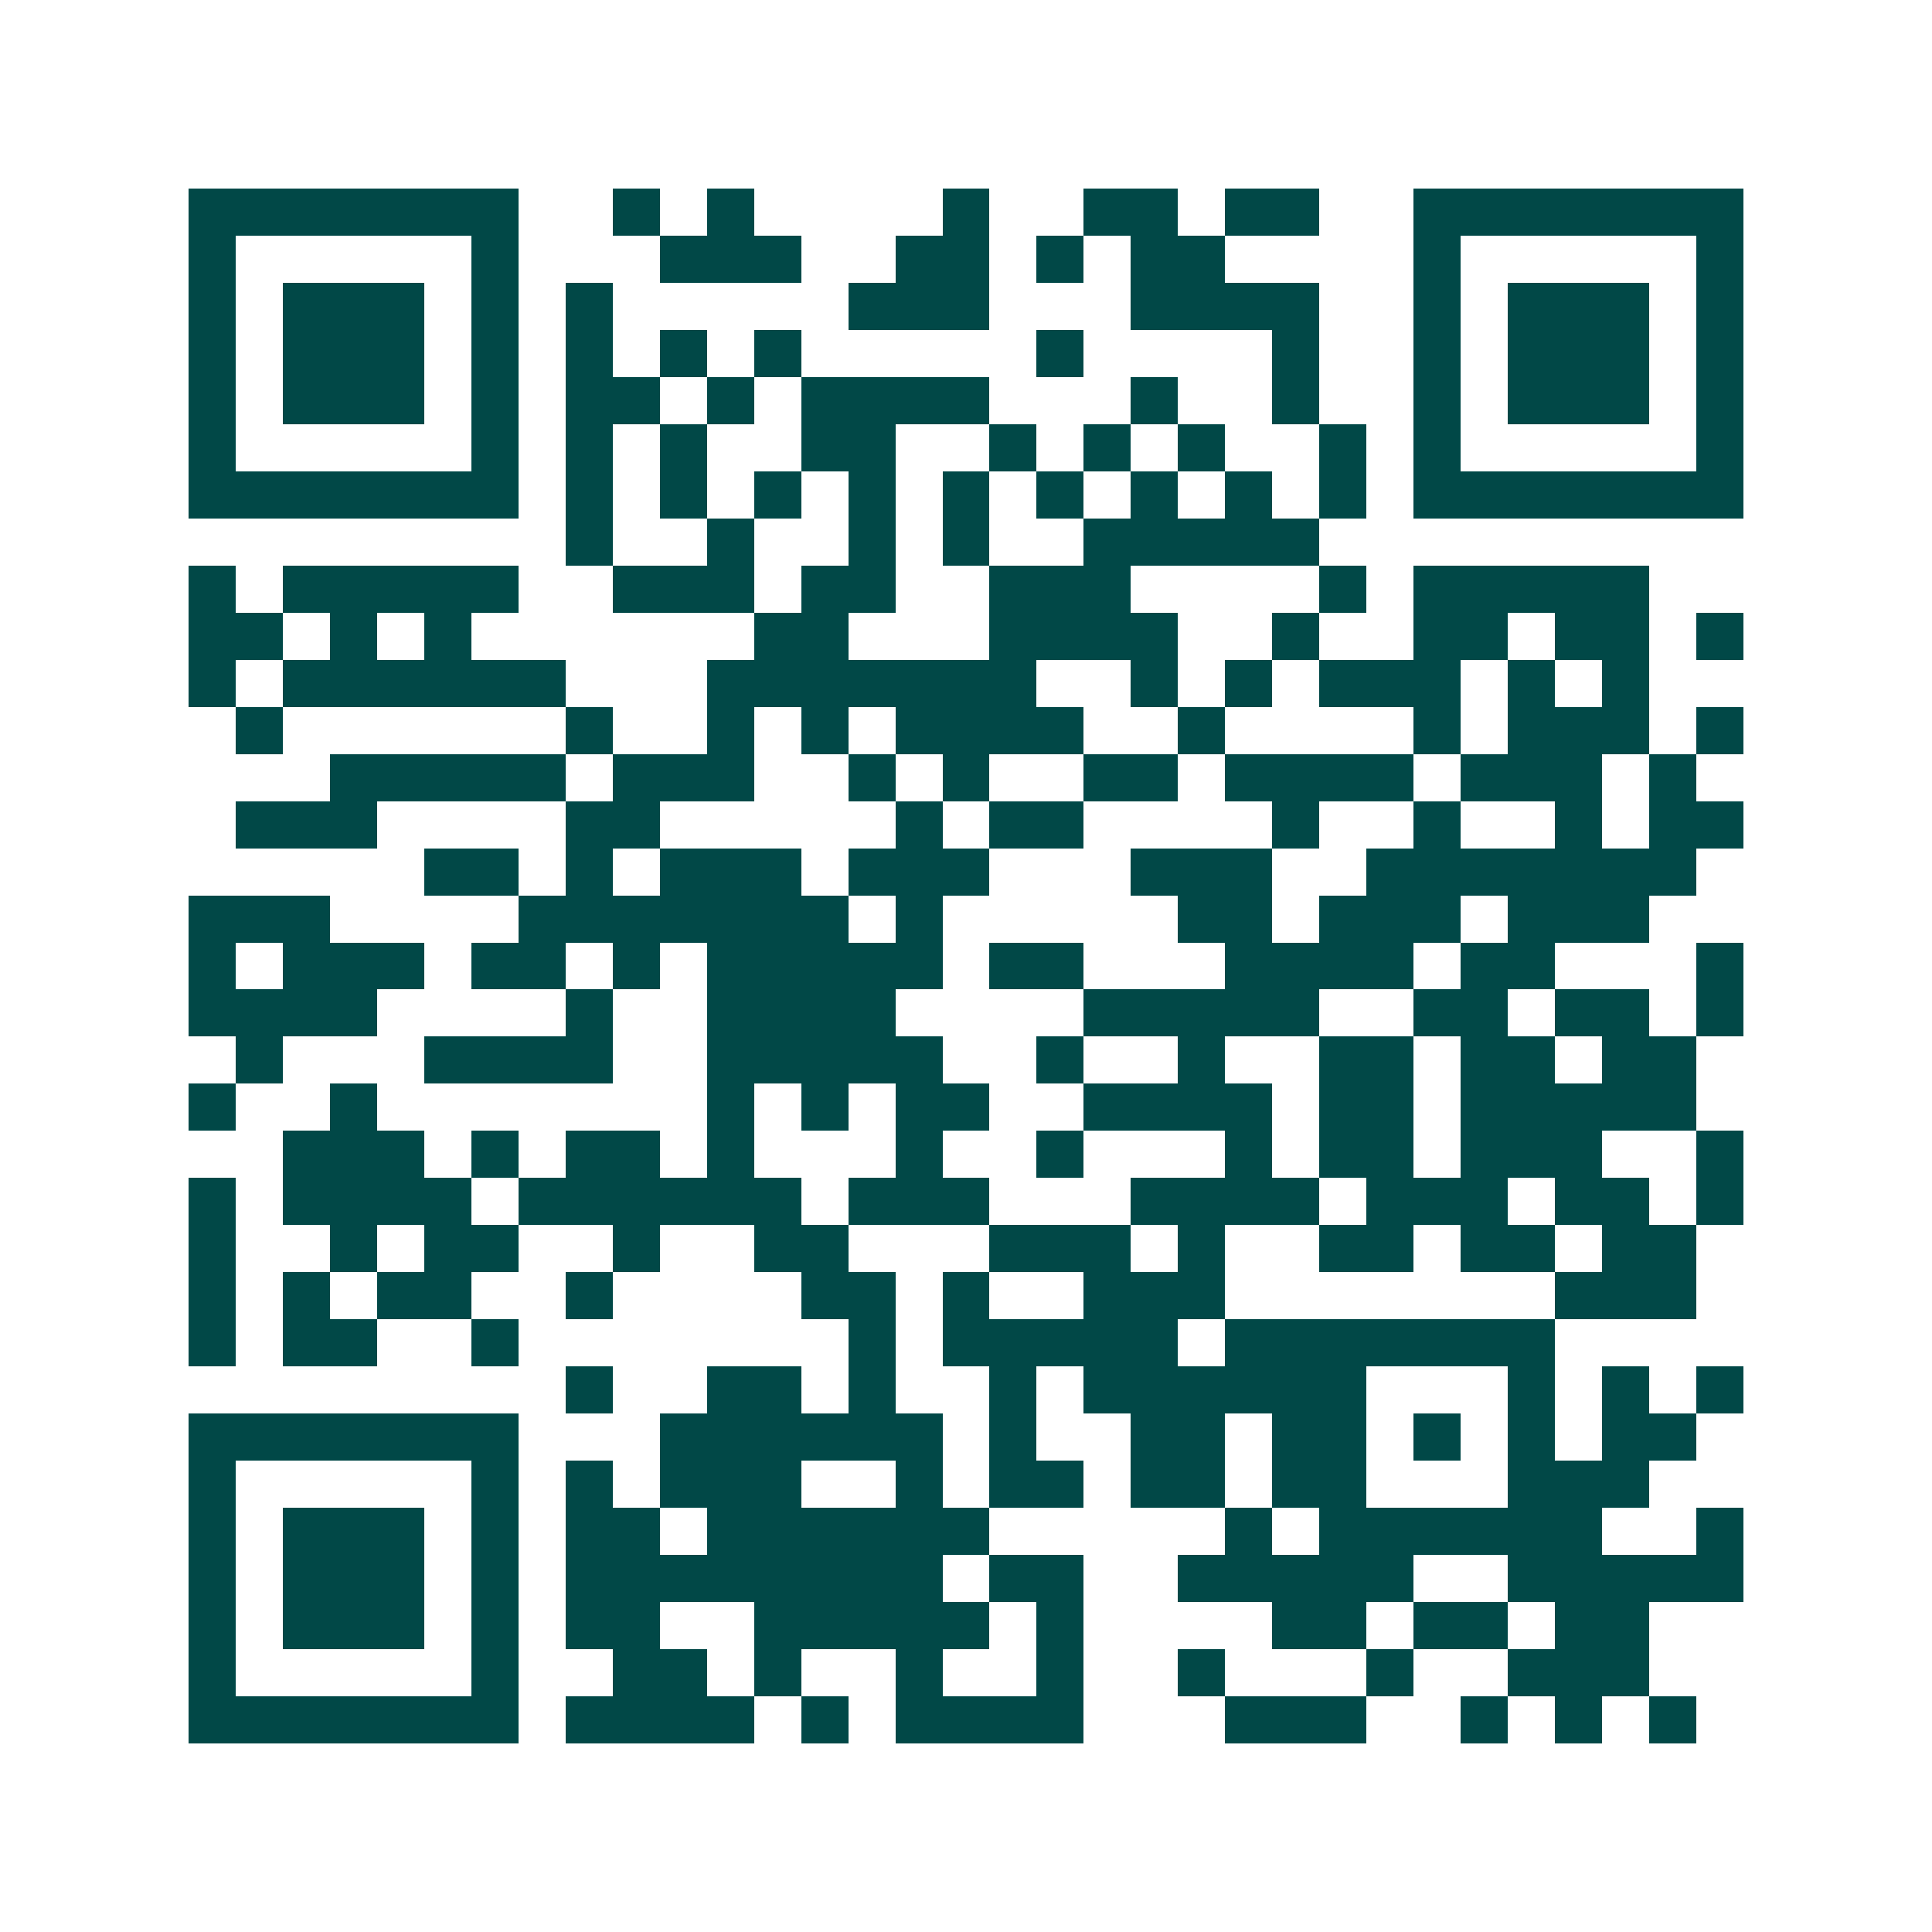 <svg xmlns="http://www.w3.org/2000/svg" width="200" height="200" viewBox="0 0 41 41" shape-rendering="crispEdges"><path fill="#ffffff" d="M0 0h41v41H0z"/><path stroke="#014847" d="M4 4.5h7m2 0h1m1 0h1m4 0h1m2 0h2m1 0h2m2 0h7M4 5.5h1m5 0h1m3 0h3m2 0h2m1 0h1m1 0h2m4 0h1m5 0h1M4 6.5h1m1 0h3m1 0h1m1 0h1m5 0h3m3 0h4m2 0h1m1 0h3m1 0h1M4 7.5h1m1 0h3m1 0h1m1 0h1m1 0h1m1 0h1m5 0h1m4 0h1m2 0h1m1 0h3m1 0h1M4 8.5h1m1 0h3m1 0h1m1 0h2m1 0h1m1 0h4m3 0h1m2 0h1m2 0h1m1 0h3m1 0h1M4 9.5h1m5 0h1m1 0h1m1 0h1m2 0h2m2 0h1m1 0h1m1 0h1m2 0h1m1 0h1m5 0h1M4 10.5h7m1 0h1m1 0h1m1 0h1m1 0h1m1 0h1m1 0h1m1 0h1m1 0h1m1 0h1m1 0h7M12 11.5h1m2 0h1m2 0h1m1 0h1m2 0h5M4 12.5h1m1 0h5m2 0h3m1 0h2m2 0h3m4 0h1m1 0h5M4 13.5h2m1 0h1m1 0h1m6 0h2m3 0h4m2 0h1m2 0h2m1 0h2m1 0h1M4 14.5h1m1 0h6m3 0h7m2 0h1m1 0h1m1 0h3m1 0h1m1 0h1M5 15.5h1m6 0h1m2 0h1m1 0h1m1 0h4m2 0h1m4 0h1m1 0h3m1 0h1M7 16.5h5m1 0h3m2 0h1m1 0h1m2 0h2m1 0h4m1 0h3m1 0h1M5 17.5h3m4 0h2m5 0h1m1 0h2m4 0h1m2 0h1m2 0h1m1 0h2M9 18.5h2m1 0h1m1 0h3m1 0h3m3 0h3m2 0h7M4 19.5h3m4 0h7m1 0h1m5 0h2m1 0h3m1 0h3M4 20.5h1m1 0h3m1 0h2m1 0h1m1 0h5m1 0h2m3 0h4m1 0h2m3 0h1M4 21.5h4m4 0h1m2 0h4m4 0h5m2 0h2m1 0h2m1 0h1M5 22.5h1m3 0h4m2 0h5m2 0h1m2 0h1m2 0h2m1 0h2m1 0h2M4 23.5h1m2 0h1m7 0h1m1 0h1m1 0h2m2 0h4m1 0h2m1 0h5M6 24.5h3m1 0h1m1 0h2m1 0h1m3 0h1m2 0h1m3 0h1m1 0h2m1 0h3m2 0h1M4 25.5h1m1 0h4m1 0h6m1 0h3m3 0h4m1 0h3m1 0h2m1 0h1M4 26.5h1m2 0h1m1 0h2m2 0h1m2 0h2m3 0h3m1 0h1m2 0h2m1 0h2m1 0h2M4 27.5h1m1 0h1m1 0h2m2 0h1m4 0h2m1 0h1m2 0h3m7 0h3M4 28.5h1m1 0h2m2 0h1m7 0h1m1 0h5m1 0h7M12 29.5h1m2 0h2m1 0h1m2 0h1m1 0h6m3 0h1m1 0h1m1 0h1M4 30.5h7m3 0h6m1 0h1m2 0h2m1 0h2m1 0h1m1 0h1m1 0h2M4 31.5h1m5 0h1m1 0h1m1 0h3m2 0h1m1 0h2m1 0h2m1 0h2m3 0h3M4 32.5h1m1 0h3m1 0h1m1 0h2m1 0h6m5 0h1m1 0h6m2 0h1M4 33.5h1m1 0h3m1 0h1m1 0h8m1 0h2m2 0h5m2 0h5M4 34.5h1m1 0h3m1 0h1m1 0h2m2 0h5m1 0h1m4 0h2m1 0h2m1 0h2M4 35.5h1m5 0h1m2 0h2m1 0h1m2 0h1m2 0h1m2 0h1m3 0h1m2 0h3M4 36.5h7m1 0h4m1 0h1m1 0h4m3 0h3m2 0h1m1 0h1m1 0h1"/></svg>
